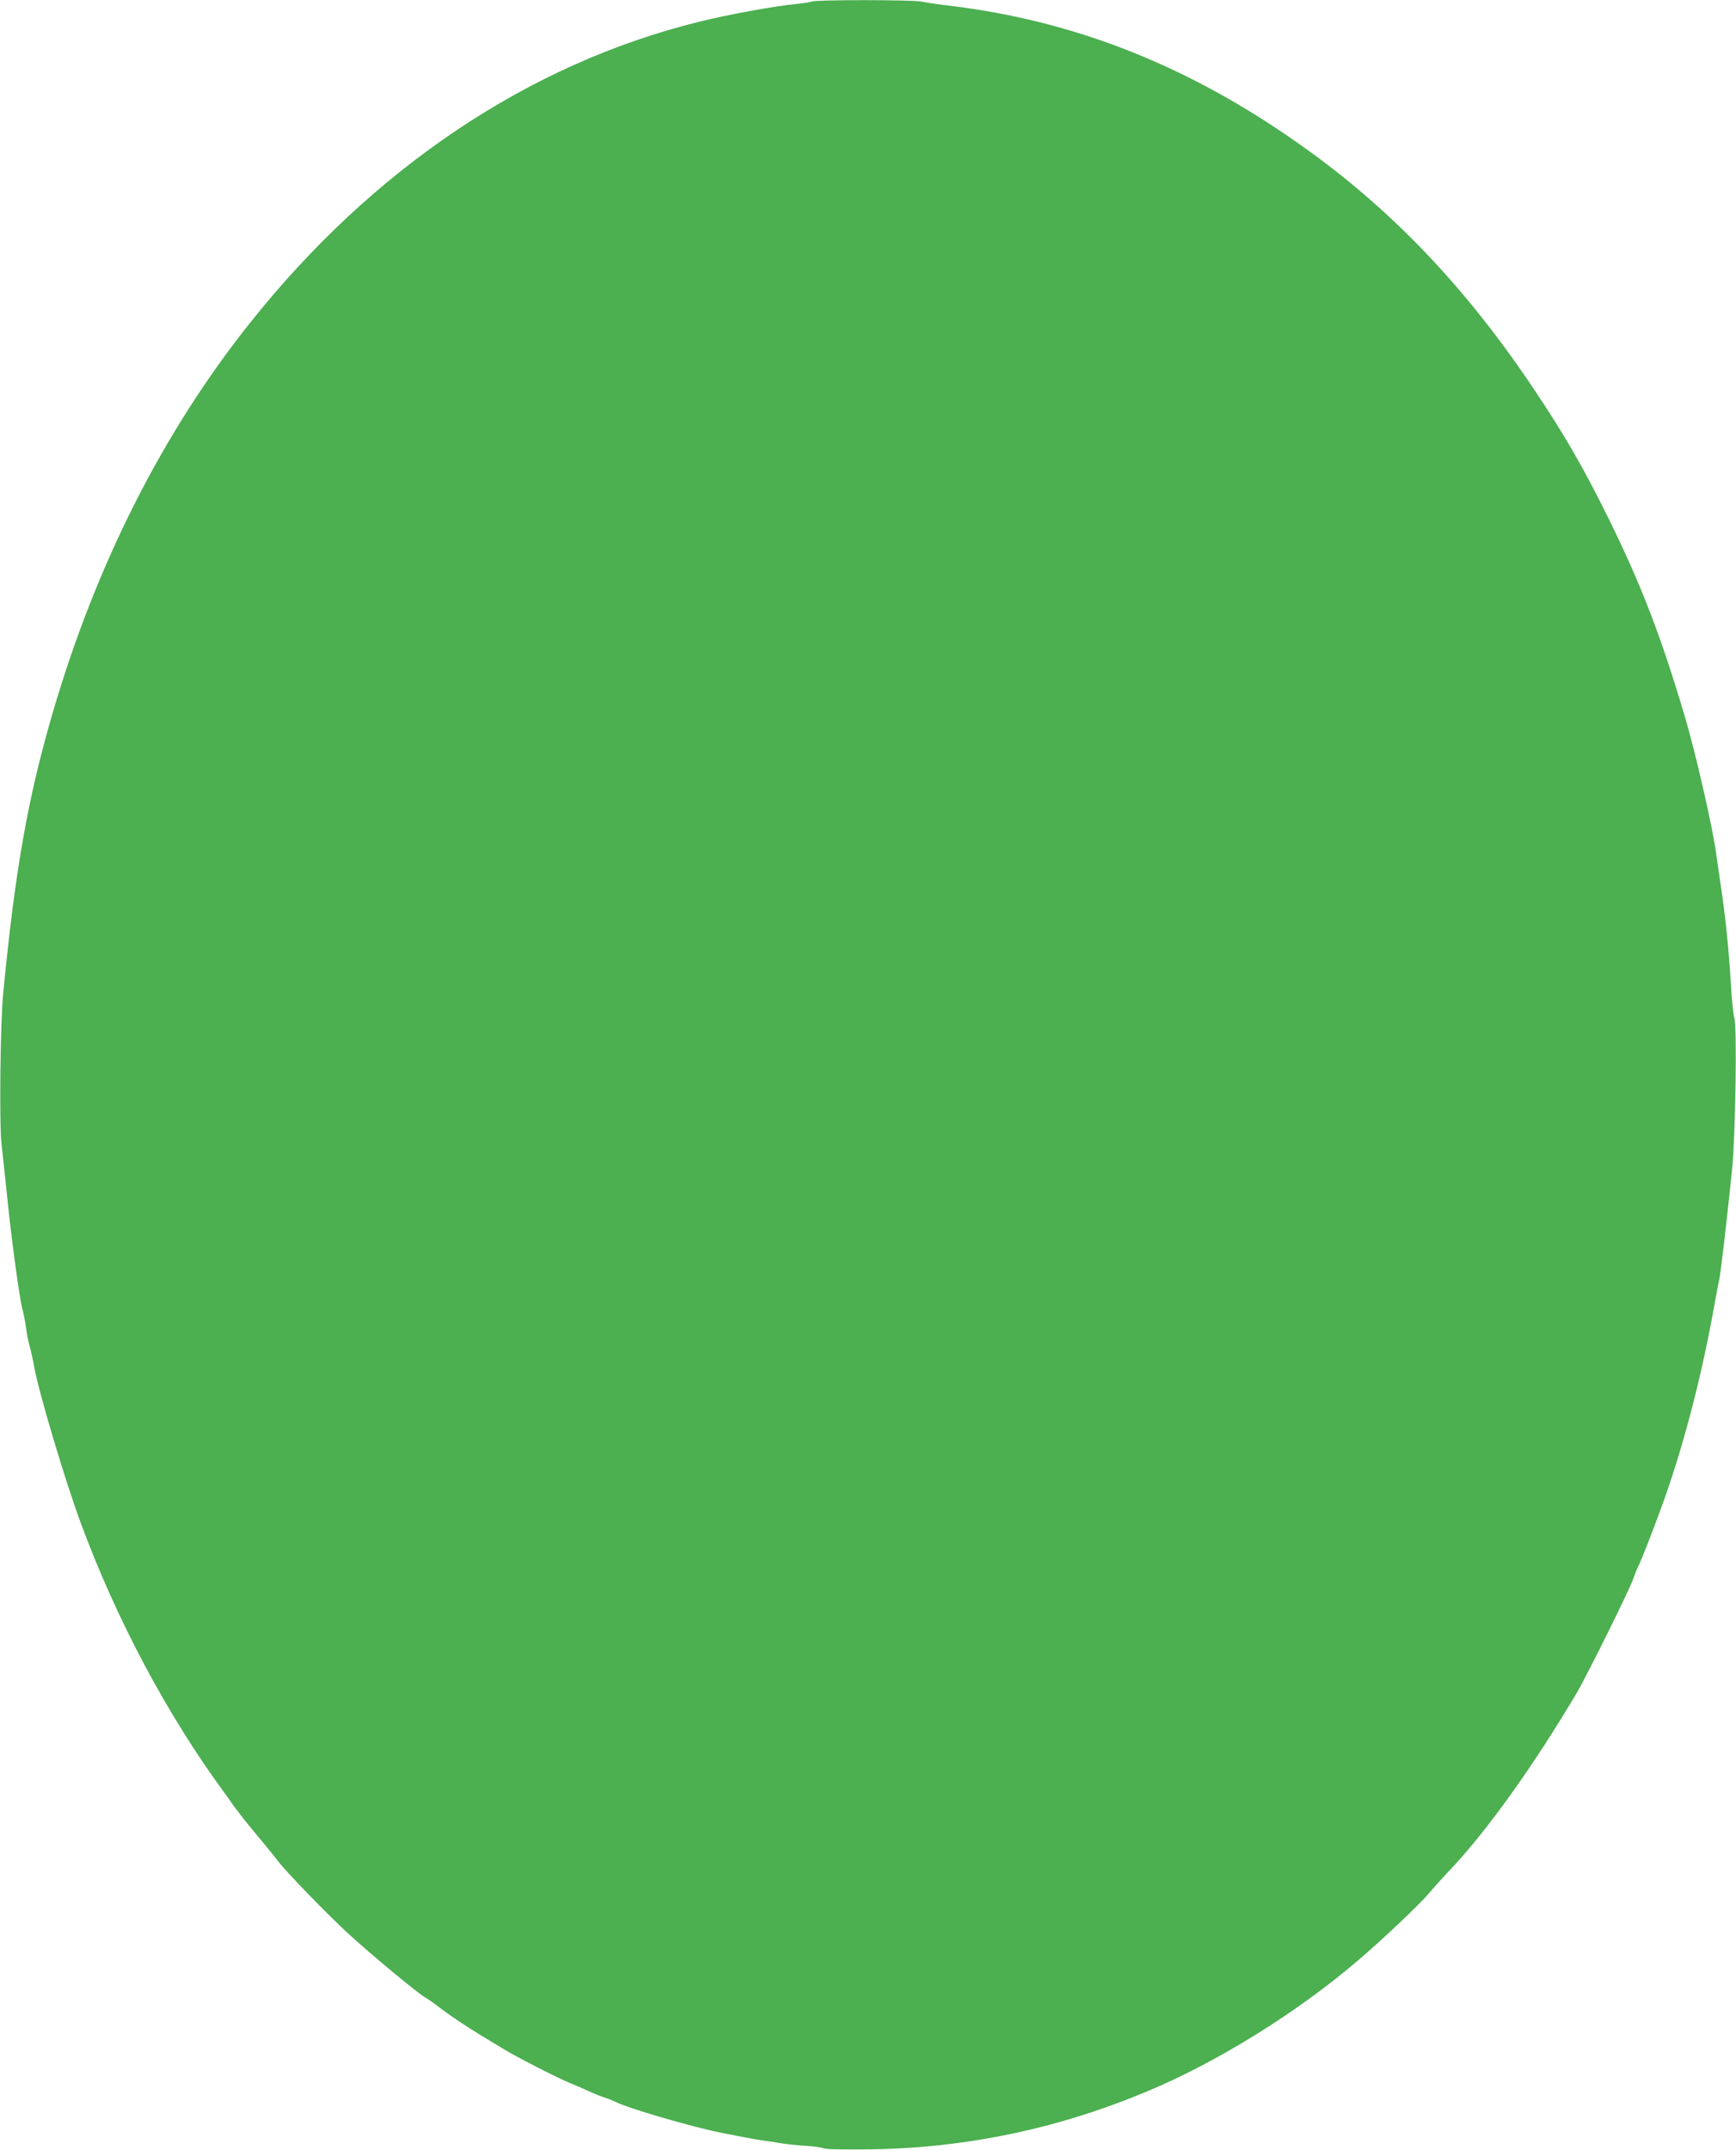 <?xml version="1.0" standalone="no"?>
<!DOCTYPE svg PUBLIC "-//W3C//DTD SVG 20010904//EN"
 "http://www.w3.org/TR/2001/REC-SVG-20010904/DTD/svg10.dtd">
<svg version="1.0" xmlns="http://www.w3.org/2000/svg"
 width="1034pt" height="1280pt" viewBox="0 0 1034 1280"
 preserveAspectRatio="xMidYMid meet">
<g transform="translate(0,1280) scale(0.1,-0.1)"
fill="#4caf50" stroke="none">
<path d="M4835 12791 c-11 -5 -54 -11 -95 -15 -126 -12 -406 -63 -578 -106
-1012 -250 -1939 -871 -2671 -1790 -520 -652 -917 -1436 -1176 -2320 -149
-509 -225 -939 -296 -1675 -17 -172 -24 -773 -10 -895 6 -52 20 -187 32 -300
28 -277 77 -635 94 -691 7 -26 16 -73 20 -105 4 -33 13 -79 20 -104 8 -25 21
-85 30 -135 28 -152 183 -671 275 -920 213 -577 514 -1142 855 -1607 17 -23
37 -51 45 -63 22 -34 95 -126 180 -227 41 -50 85 -103 96 -119 42 -57 291
-315 419 -432 135 -124 411 -353 455 -378 14 -8 48 -31 75 -52 97 -74 189
-134 398 -259 81 -49 326 -174 389 -199 27 -11 77 -32 111 -48 34 -16 80 -34
102 -41 22 -7 51 -19 65 -26 66 -35 466 -152 630 -183 58 -12 128 -25 155 -30
28 -6 73 -13 100 -17 28 -3 75 -11 105 -16 30 -5 93 -11 140 -14 47 -3 94 -9
105 -15 12 -6 121 -8 280 -6 568 8 1114 122 1645 344 419 174 900 473 1260
782 149 127 366 333 420 397 30 36 80 91 110 123 222 229 515 637 774 1076 61
104 321 628 336 680 7 22 19 51 26 65 17 32 82 197 145 370 120 331 228 738
304 1155 14 77 29 160 35 185 10 47 48 373 77 660 20 198 30 859 13 900 -5 14
-15 102 -20 195 -12 205 -33 413 -61 595 -11 74 -24 164 -29 200 -22 157 -122
593 -185 805 -142 478 -258 779 -450 1170 -151 306 -264 503 -450 780 -409
611 -855 1077 -1397 1458 -659 465 -1332 731 -2073 822 -71 8 -149 20 -173 25
-50 12 -628 12 -657 1z"/>
</g>
</svg>
